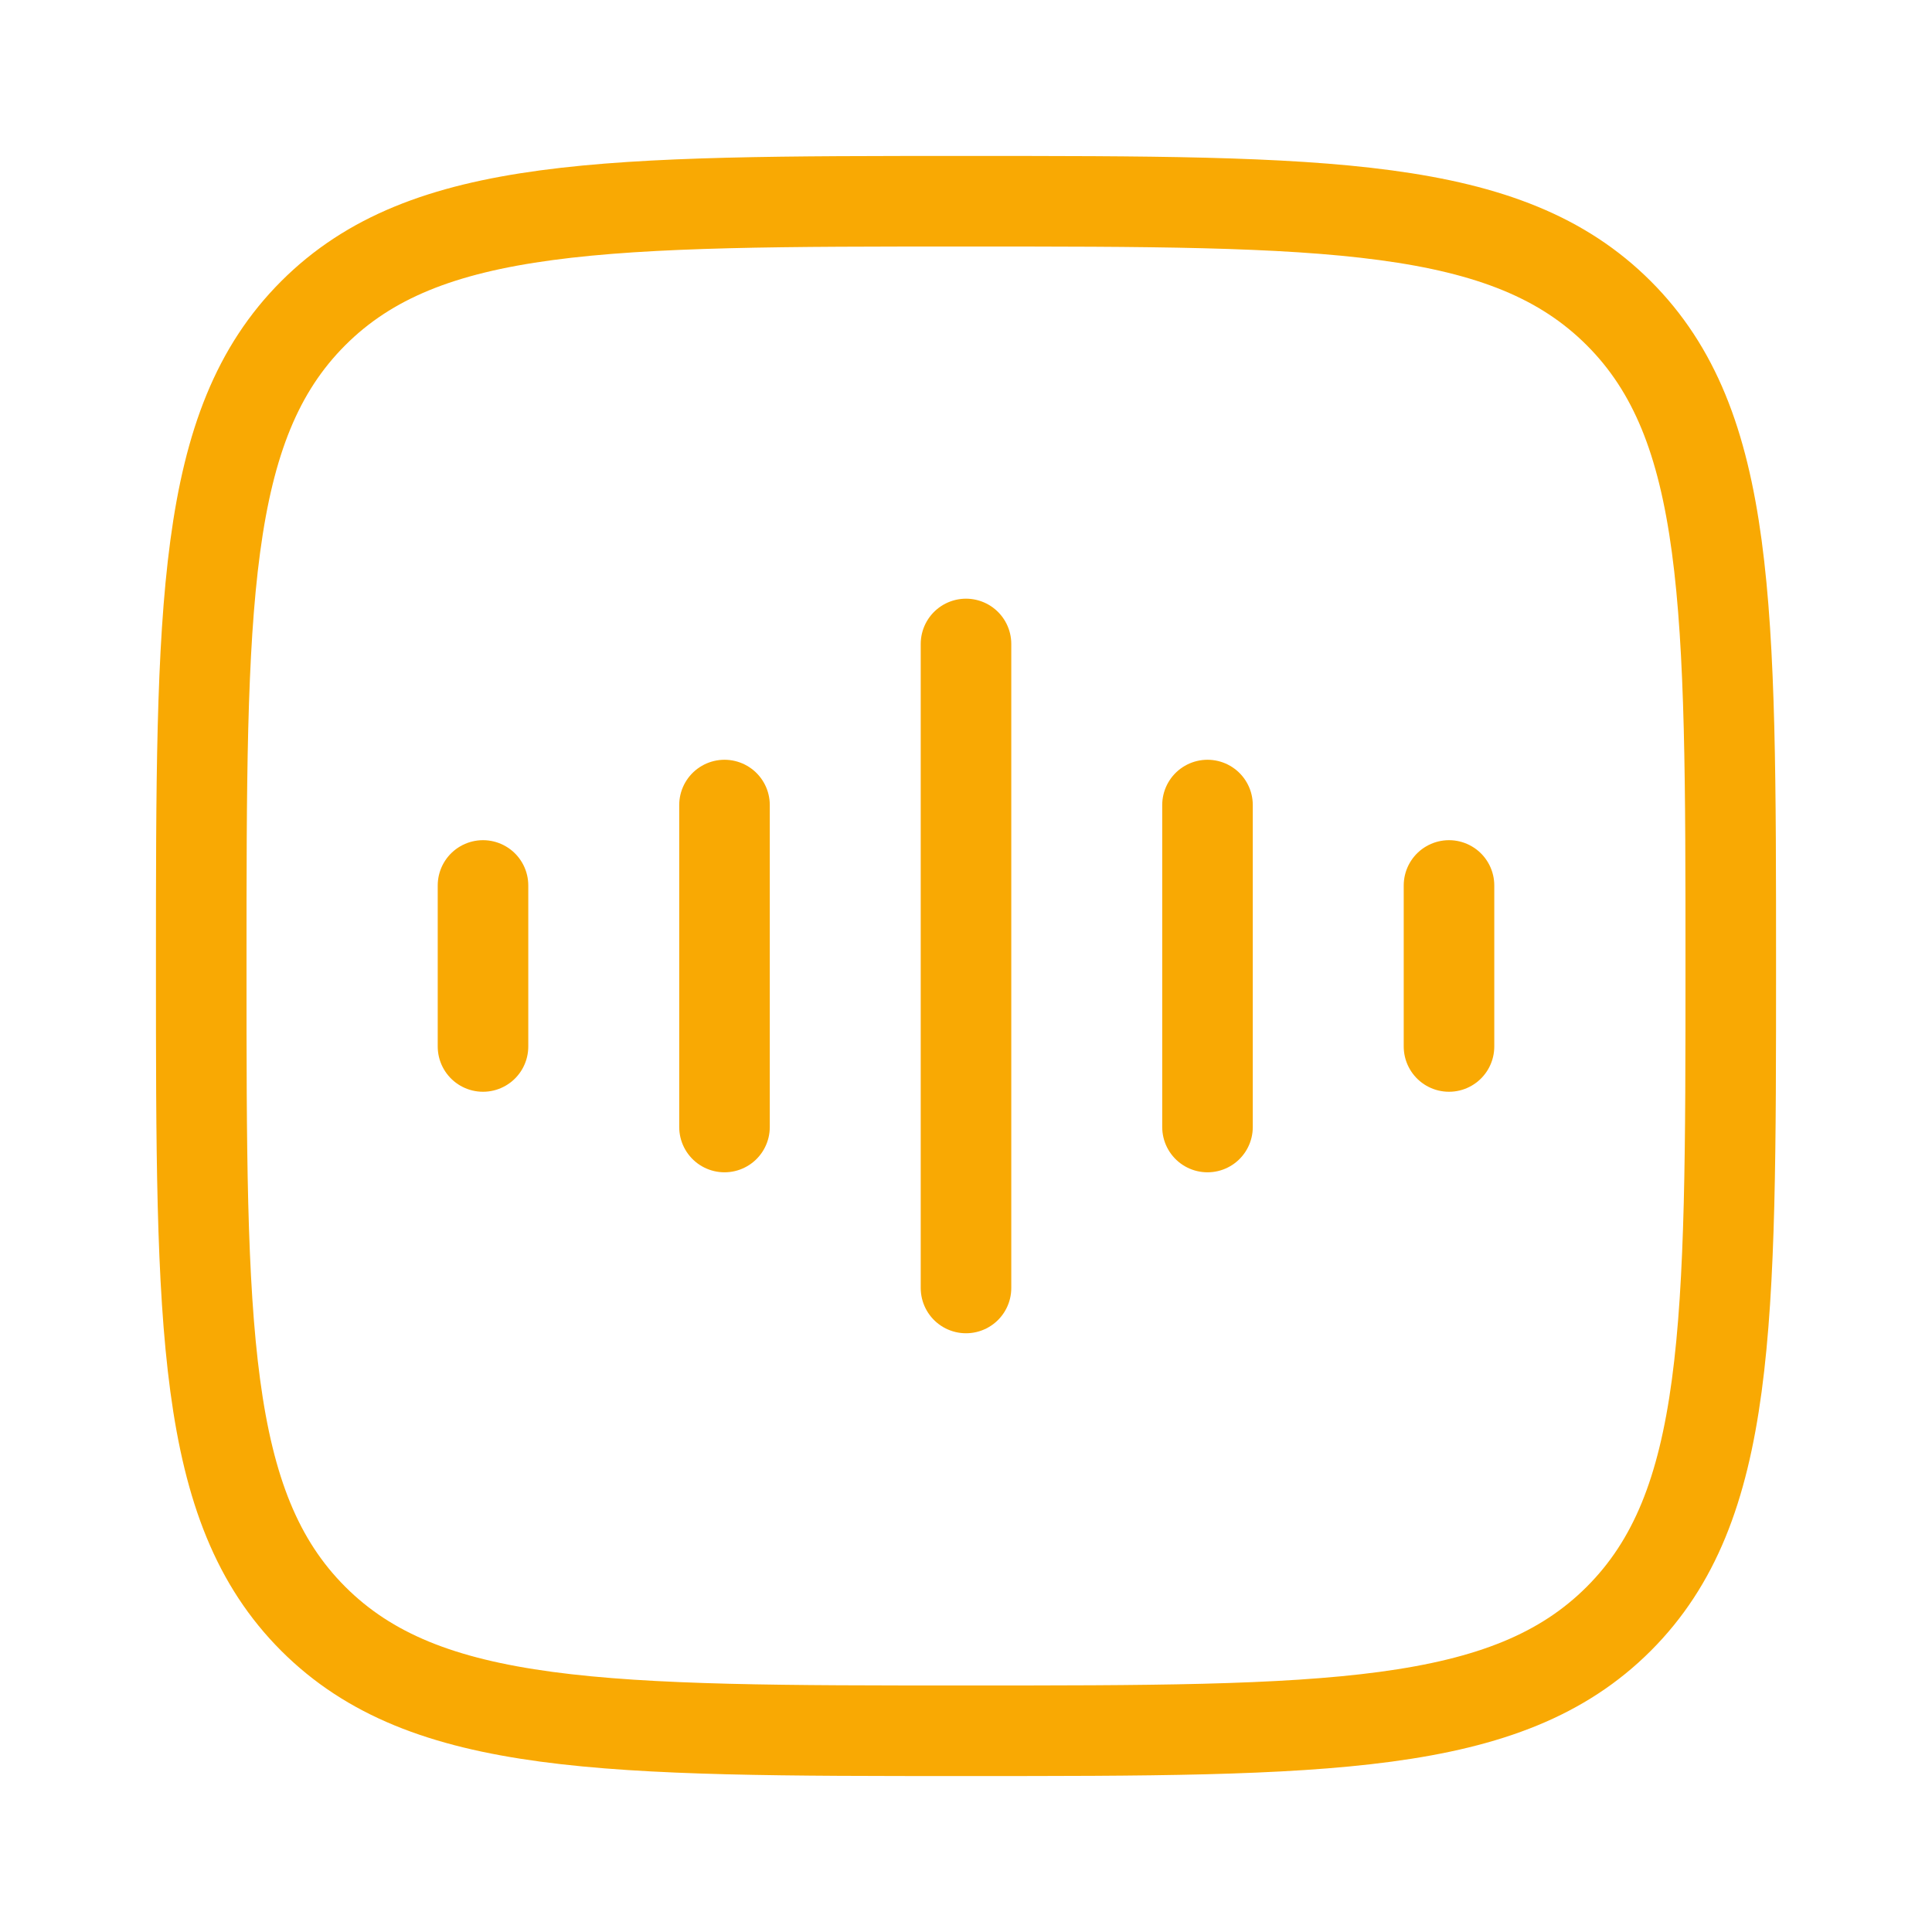 <svg width="32" height="32" viewBox="0 0 32 32" fill="none" xmlns="http://www.w3.org/2000/svg">
<path d="M3.333 16C3.333 10.029 3.333 7.043 5.188 5.188C7.043 3.333 10.029 3.333 16 3.333C21.971 3.333 24.957 3.333 26.812 5.188C28.667 7.043 28.667 10.029 28.667 16C28.667 21.971 28.667 24.957 26.812 26.812C24.957 28.667 21.971 28.667 16 28.667C10.029 28.667 7.043 28.667 5.188 26.812C3.333 24.957 3.333 21.971 3.333 16Z" stroke="#F9A903" stroke-width="1.5"/>
<path d="M16 10.666V21.333" stroke="#F9A903" stroke-width="1.5" stroke-linecap="round" stroke-linejoin="round"/>
<path d="M12 13.334V18.667" stroke="#F9A903" stroke-width="1.5" stroke-linecap="round" stroke-linejoin="round"/>
<path d="M8 14.666V17.333" stroke="#F9A903" stroke-width="1.5" stroke-linecap="round" stroke-linejoin="round"/>
<path d="M20 13.334V18.667" stroke="#F9A903" stroke-width="1.5" stroke-linecap="round" stroke-linejoin="round"/>
<path d="M24 14.666V17.333" stroke="#F9A903" stroke-width="1.5" stroke-linecap="round" stroke-linejoin="round"/>
</svg>

